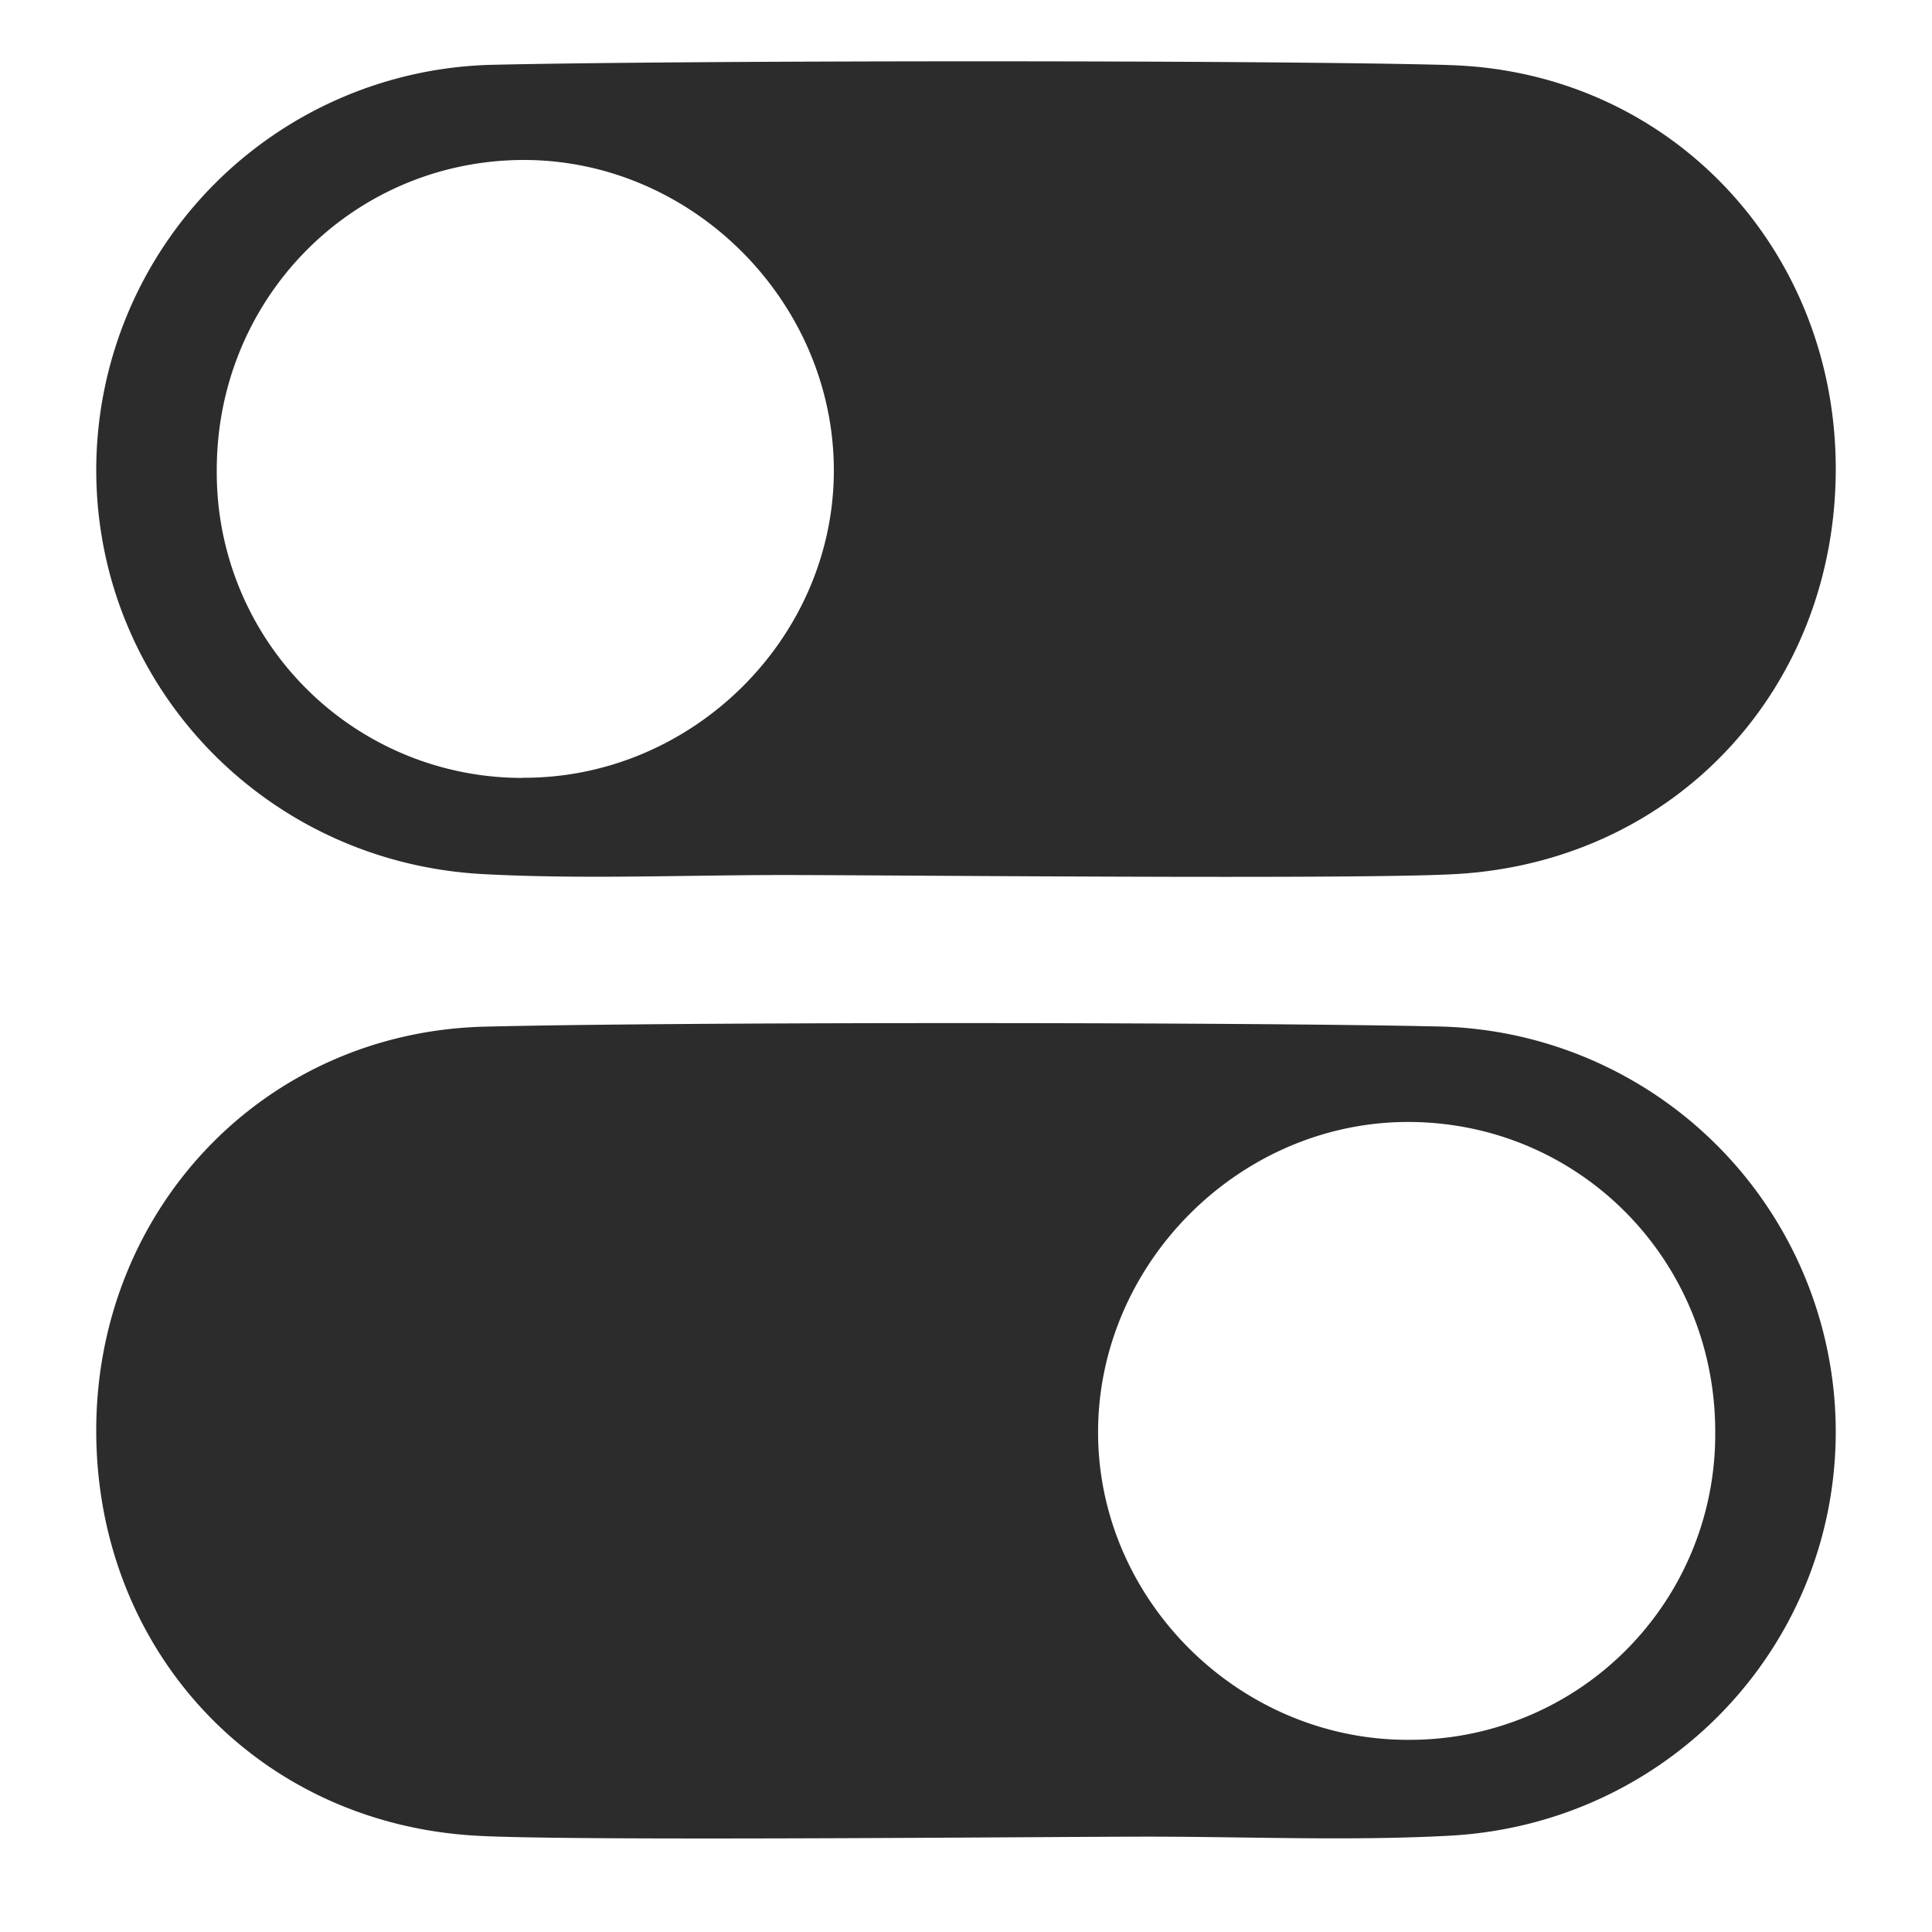 <?xml version="1.0" standalone="no"?><!DOCTYPE svg PUBLIC "-//W3C//DTD SVG 1.1//EN" "http://www.w3.org/Graphics/SVG/1.1/DTD/svg11.dtd"><svg t="1749802267357" class="icon" viewBox="0 0 1024 1024" version="1.1" xmlns="http://www.w3.org/2000/svg" p-id="8364" xmlns:xlink="http://www.w3.org/1999/xlink" width="200" height="200"><path d="M767.323 34.438C664.308 31.74 364.972 32 261.846 34.325A214.929 214.929 0 0 0 51.015 248.369c-0.369 114.019 88.838 208.726 205.071 214.929 52.985 2.806 106.339 0.48 159.508 0.48 53.206 0 302.511 2.473 355.569-0.48 117.193-6.425 202.523-99.249 201.821-216.222C972.283 130.806 884.037 37.428 767.323 34.475z m-490.228 377.871A161.797 161.797 0 0 1 114.892 249.551c-0.258-90.647 71.003-163.643 160.912-164.751 90.572-1.034 166.744 75.028 166.153 165.711-0.701 88.615-75.581 162.093-164.861 161.723z m484.948 131.741c-103.127-2.326-402.352-2.474-505.478 0.111-116.603 3.065-204.849 96.48-205.551 212.603-0.739 116.972 84.628 209.797 201.821 216.221 52.948 2.953 302.363 0.48 355.569 0.48 53.169 0 106.413 2.326 159.508-0.48 116.234-6.093 205.44-100.8 205.071-214.929a215.04 215.04 0 0 0-210.941-214.006z m-15.249 378.092c-89.28 0.369-164.049-73.144-164.788-161.722-0.701-90.72 75.619-166.781 166.191-165.748 89.908 1.071 161.169 73.957 160.912 164.678a161.871 161.871 0 0 1-162.314 162.793z" p-id="8365" fill="#2c2c2c"></path></svg>